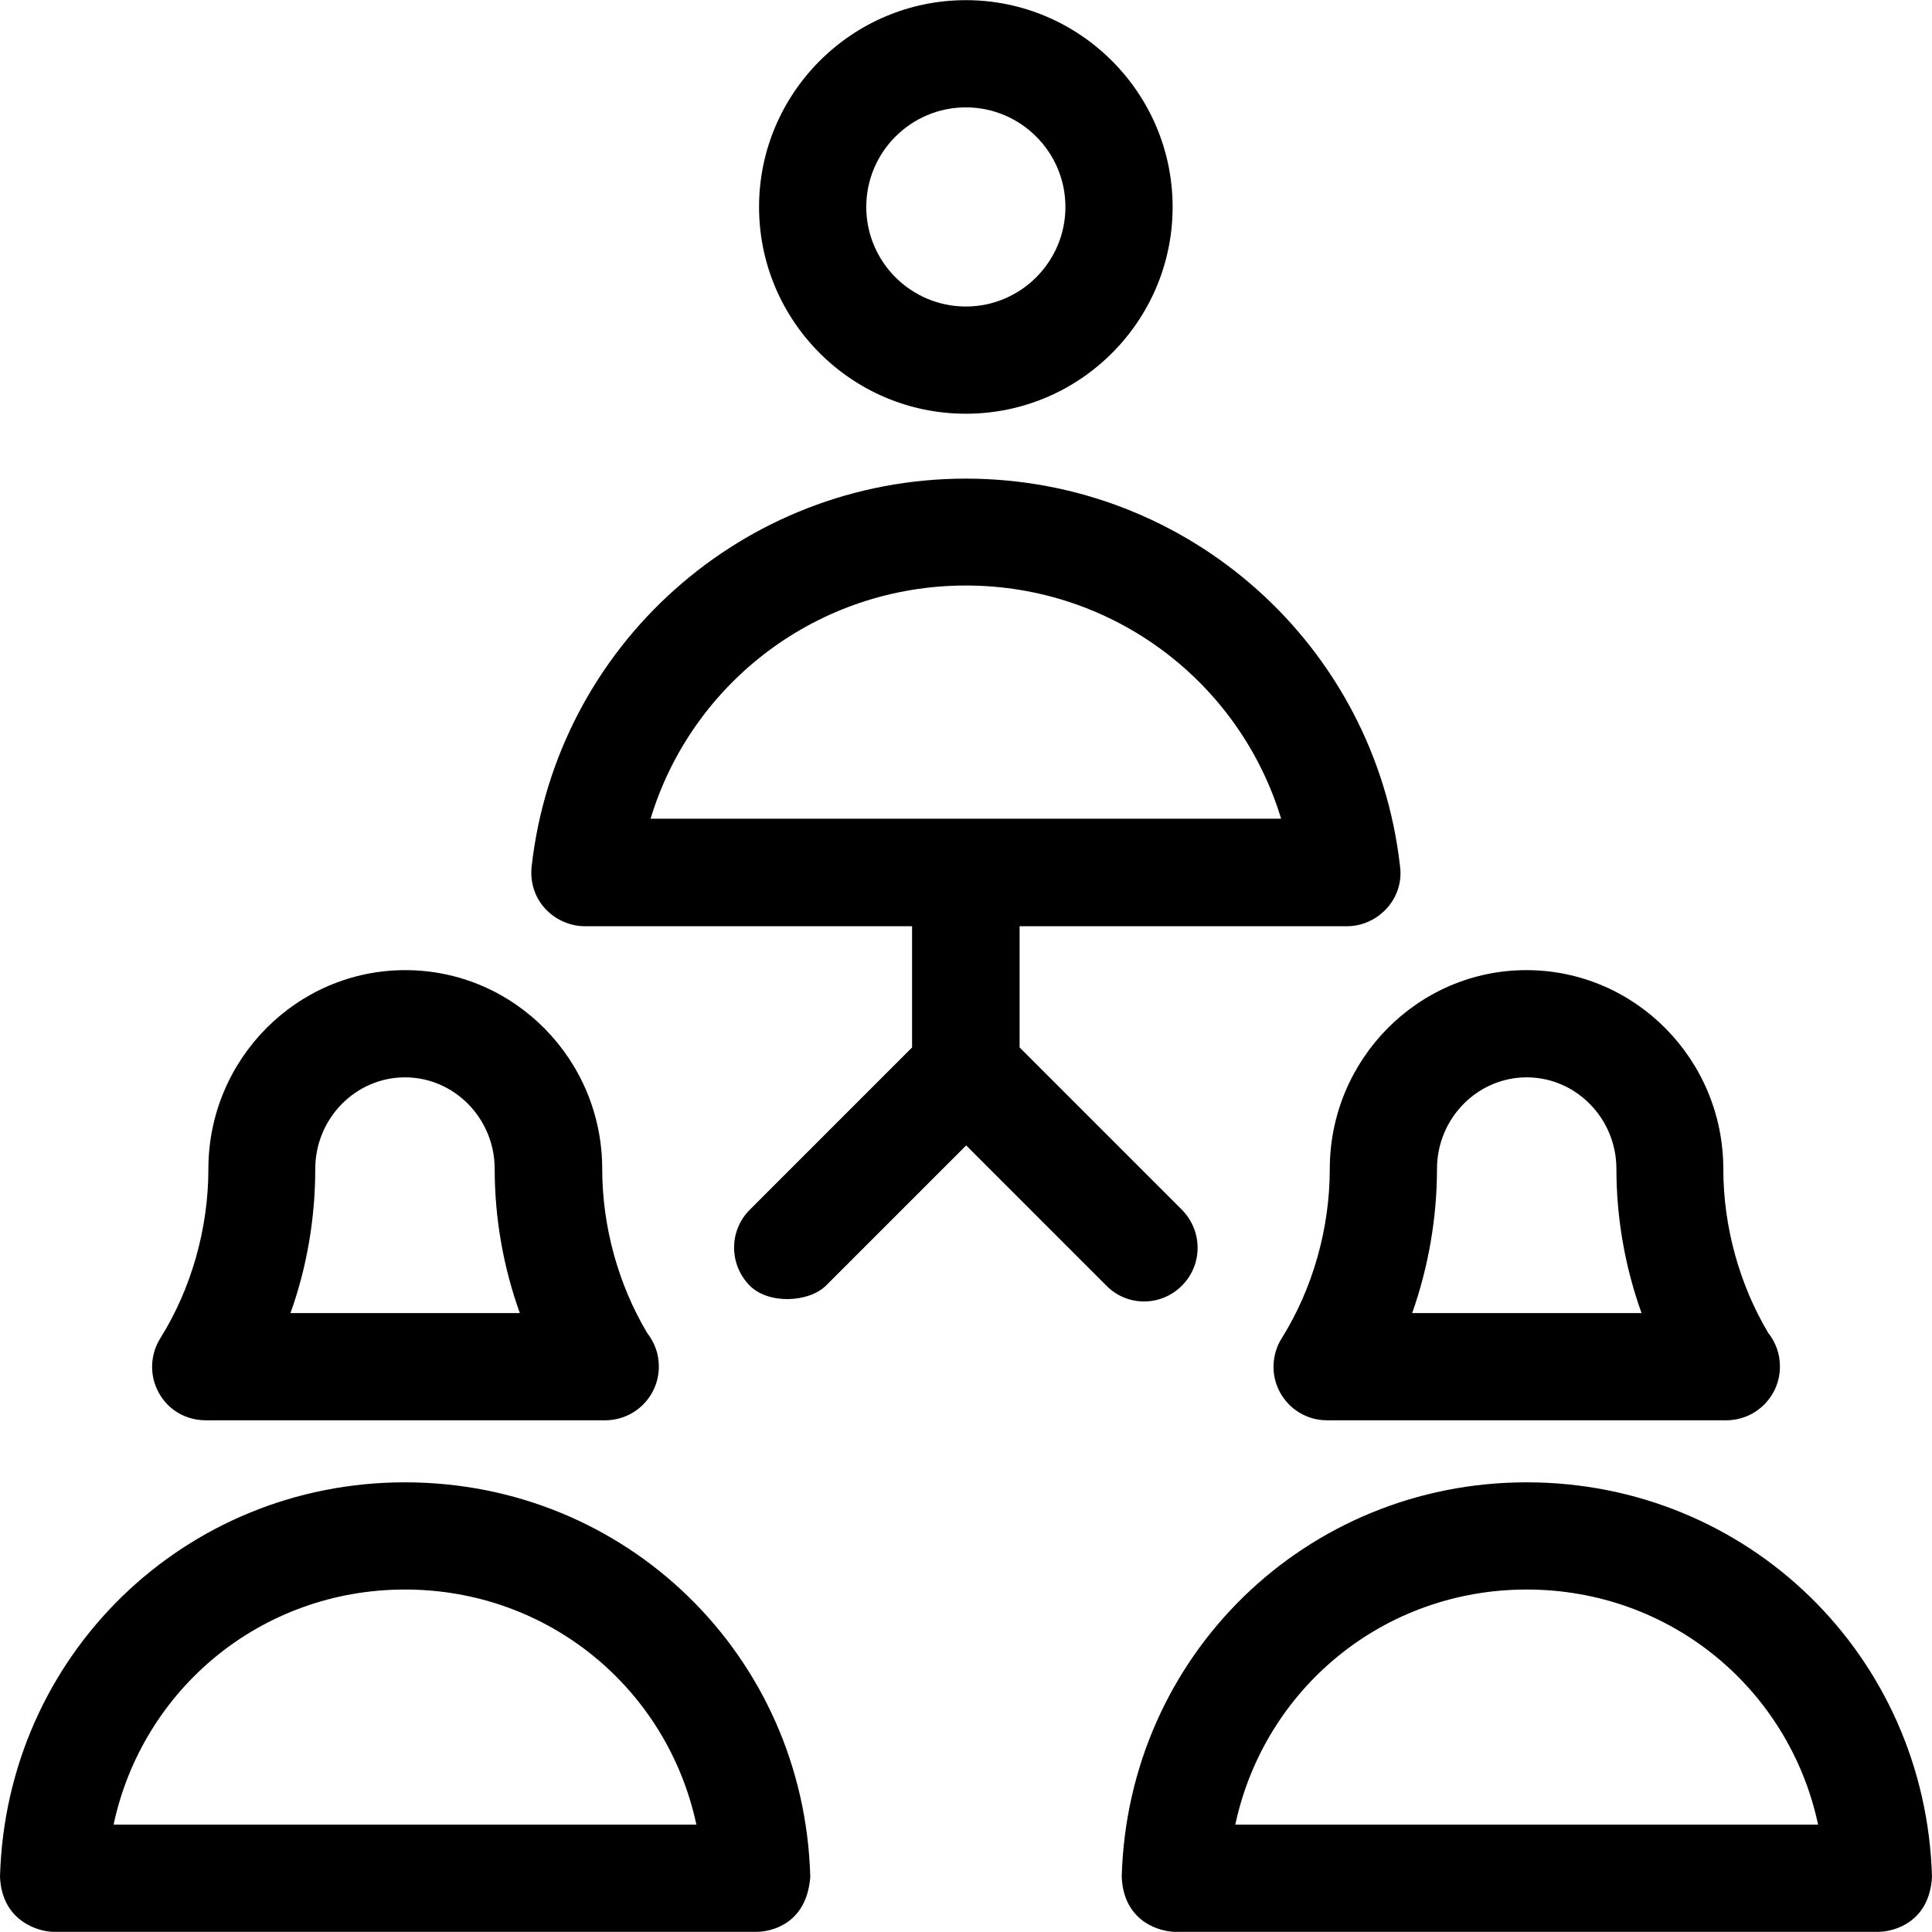 <?xml version="1.0" encoding="iso-8859-1"?>
<!-- Uploaded to: SVG Repo, www.svgrepo.com, Generator: SVG Repo Mixer Tools -->
<svg fill="#000000" height="800px" width="800px" version="1.1" id="Layer_1" xmlns="http://www.w3.org/2000/svg" xmlns:xlink="http://www.w3.org/1999/xlink" 
	 viewBox="0 0 392.598 392.598" xml:space="preserve">
<g>
	<g>
		<path d="M196.267,0.032c-23.143,0-42.02,18.877-42.02,42.02s18.812,42.02,42.02,42.02s42.02-18.877,42.02-42.02
			S219.41,0.032,196.267,0.032z M196.267,62.287c-11.119,0-20.234-9.05-20.234-20.234s9.115-20.234,20.234-20.234
			s20.234,9.051,20.234,20.234S207.386,62.287,196.267,62.287z"/>
	</g>
</g>
<g>
	<g>
		<path d="M131.491,270.836c-5.883-9.891-9.115-21.657-9.115-33.293c0-22.238-17.907-40.404-40.016-40.404
			c-22.109,0-40.016,18.166-40.016,40.404c0,12.154-3.491,24.372-9.762,34.392c-2.069,3.297-2.263,7.564-0.323,11.055
			c1.875,3.491,5.495,5.624,9.568,5.624h81.067h0.065c6.012,0,10.925-4.848,10.925-10.925
			C133.883,275.038,132.978,272.776,131.491,270.836z M59.022,266.828c3.362-9.309,5.042-19.394,5.042-29.285
			c0-10.279,8.21-18.618,18.23-18.618s18.23,8.339,18.23,18.618c0,9.956,1.745,19.911,5.107,29.285H59.022z"/>
	</g>
</g>
<g>
	<g>
		<path d="M82.295,301.22C37.43,301.22,1.228,336.452,0,381.382c0.388,9.115,7.952,11.184,10.925,11.184h142.804
			c2.909,0,10.214-1.552,10.925-11.184C163.426,336.452,127.289,301.22,82.295,301.22z M23.079,370.78
			c5.883-27.539,29.996-47.774,59.216-47.774c29.22,0,53.333,20.234,59.216,47.774H23.079z"/>
	</g>
</g>
<g>
	<g>
		<path d="M359.305,270.836c-5.883-9.891-9.115-21.657-9.115-33.293c0-22.238-17.907-40.404-40.016-40.404
			c-22.044,0-39.952,18.166-39.952,40.404c0,12.154-3.491,24.372-9.762,34.392c-2.069,3.297-2.263,7.564-0.323,11.055
			c1.939,3.491,5.56,5.624,9.503,5.624h81.067h0.065c6.012,0,10.925-4.848,10.925-10.925
			C361.697,275.038,360.792,272.711,359.305,270.836z M286.966,266.828c3.297-9.309,5.042-19.394,5.042-29.285
			c0-10.279,8.21-18.618,18.23-18.618s18.23,8.339,18.23,18.618c0,9.956,1.745,19.911,5.107,29.285H286.966z"/>
	</g>
</g>
<g>
	<g>
		<path d="M310.238,301.22c-44.865,0-81.067,35.232-82.295,80.162c0.388,9.309,7.952,11.184,10.925,11.184h142.804
			c2.909,0,10.408-1.745,10.925-11.184C391.305,336.452,355.168,301.22,310.238,301.22z M251.022,370.78
			c5.883-27.539,29.996-47.774,59.216-47.774c29.22,0,53.333,20.234,59.216,47.774H251.022z"/>
	</g>
</g>
<g>
	<g>
		<path d="M284.509,176.129c-5.042-44.994-42.99-78.869-88.242-78.869c-45.253,0-83.2,33.939-88.242,78.869
			c-0.323,3.103,0.646,6.206,2.715,8.469c2.069,2.263,5.042,3.62,8.145,3.62h66.457v24.63l-32.97,32.97
			c-4.267,4.267-4.267,11.119,0,15.45c3.814,3.814,11.96,3.426,15.451,0l28.509-28.509l28.509,28.509
			c4.202,4.267,11.055,4.267,15.321,0c4.267-4.267,4.267-11.119,0-15.45l-32.97-32.97v-24.63h66.457c3.103,0,6.012-1.293,8.145-3.62
			C283.927,182.271,284.897,179.168,284.509,176.129z M132.202,166.368c8.404-27.733,34.069-47.386,64.065-47.386
			s55.661,19.653,64.065,47.386H132.202z"/>
	</g>
</g>
</svg>